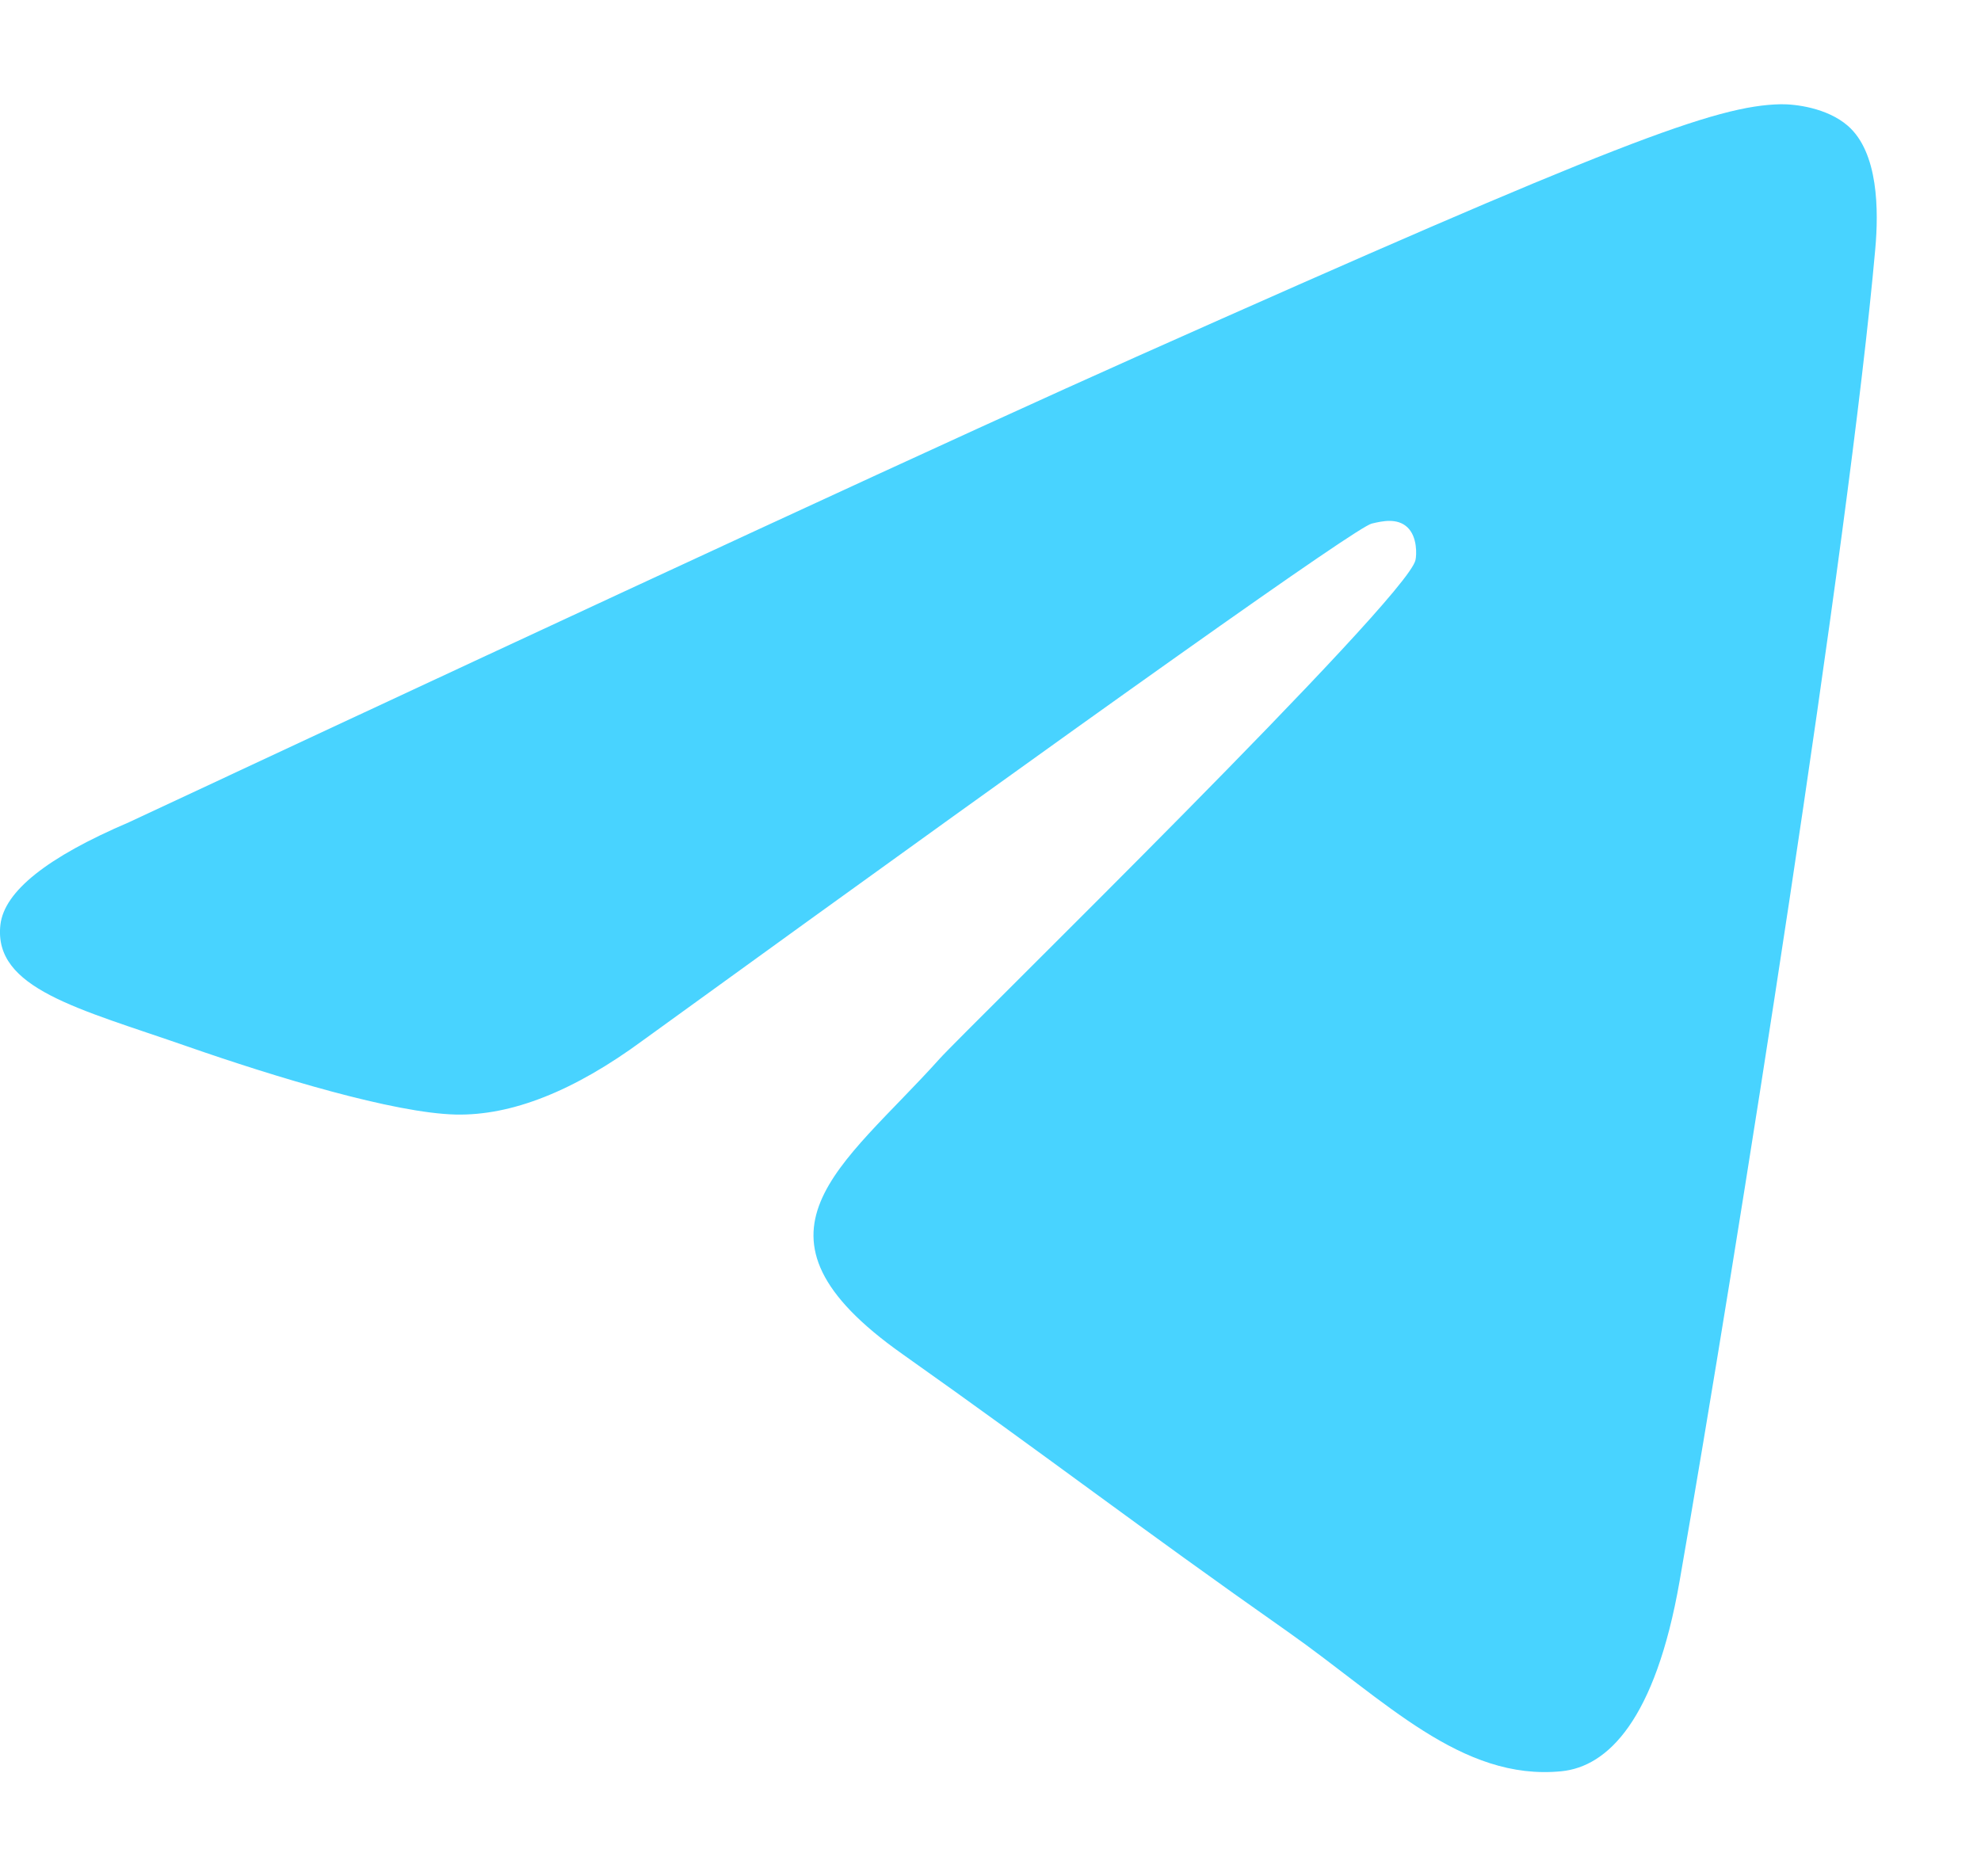 <?xml version="1.0" encoding="UTF-8"?> <svg xmlns="http://www.w3.org/2000/svg" width="19" height="18" viewBox="0 0 19 18" fill="none"> <path fill-rule="evenodd" clip-rule="evenodd" d="M1.237 7.888C6.067 5.63 9.288 4.141 10.9 3.422C15.501 1.369 16.457 1.012 17.08 1C17.218 0.998 17.524 1.034 17.723 1.207C18.017 1.463 18.019 2.02 17.986 2.388C17.737 5.199 16.658 12.021 16.109 15.169C15.876 16.502 15.419 16.948 14.976 16.992C14.014 17.087 13.284 16.31 12.352 15.654C10.893 14.629 10.069 13.99 8.654 12.989C7.018 11.833 8.079 11.197 9.011 10.158C9.255 9.886 13.494 5.749 13.576 5.373C13.587 5.326 13.596 5.151 13.499 5.059C13.402 4.967 13.259 4.998 13.156 5.023C13.01 5.059 10.68 6.711 6.167 9.98C5.506 10.467 4.907 10.704 4.37 10.692C3.779 10.678 2.641 10.333 1.795 10.038C0.757 9.676 -0.067 9.485 0.004 8.87C0.042 8.55 0.453 8.223 1.237 7.888Z" fill="#48D3FF"></path> </svg> 